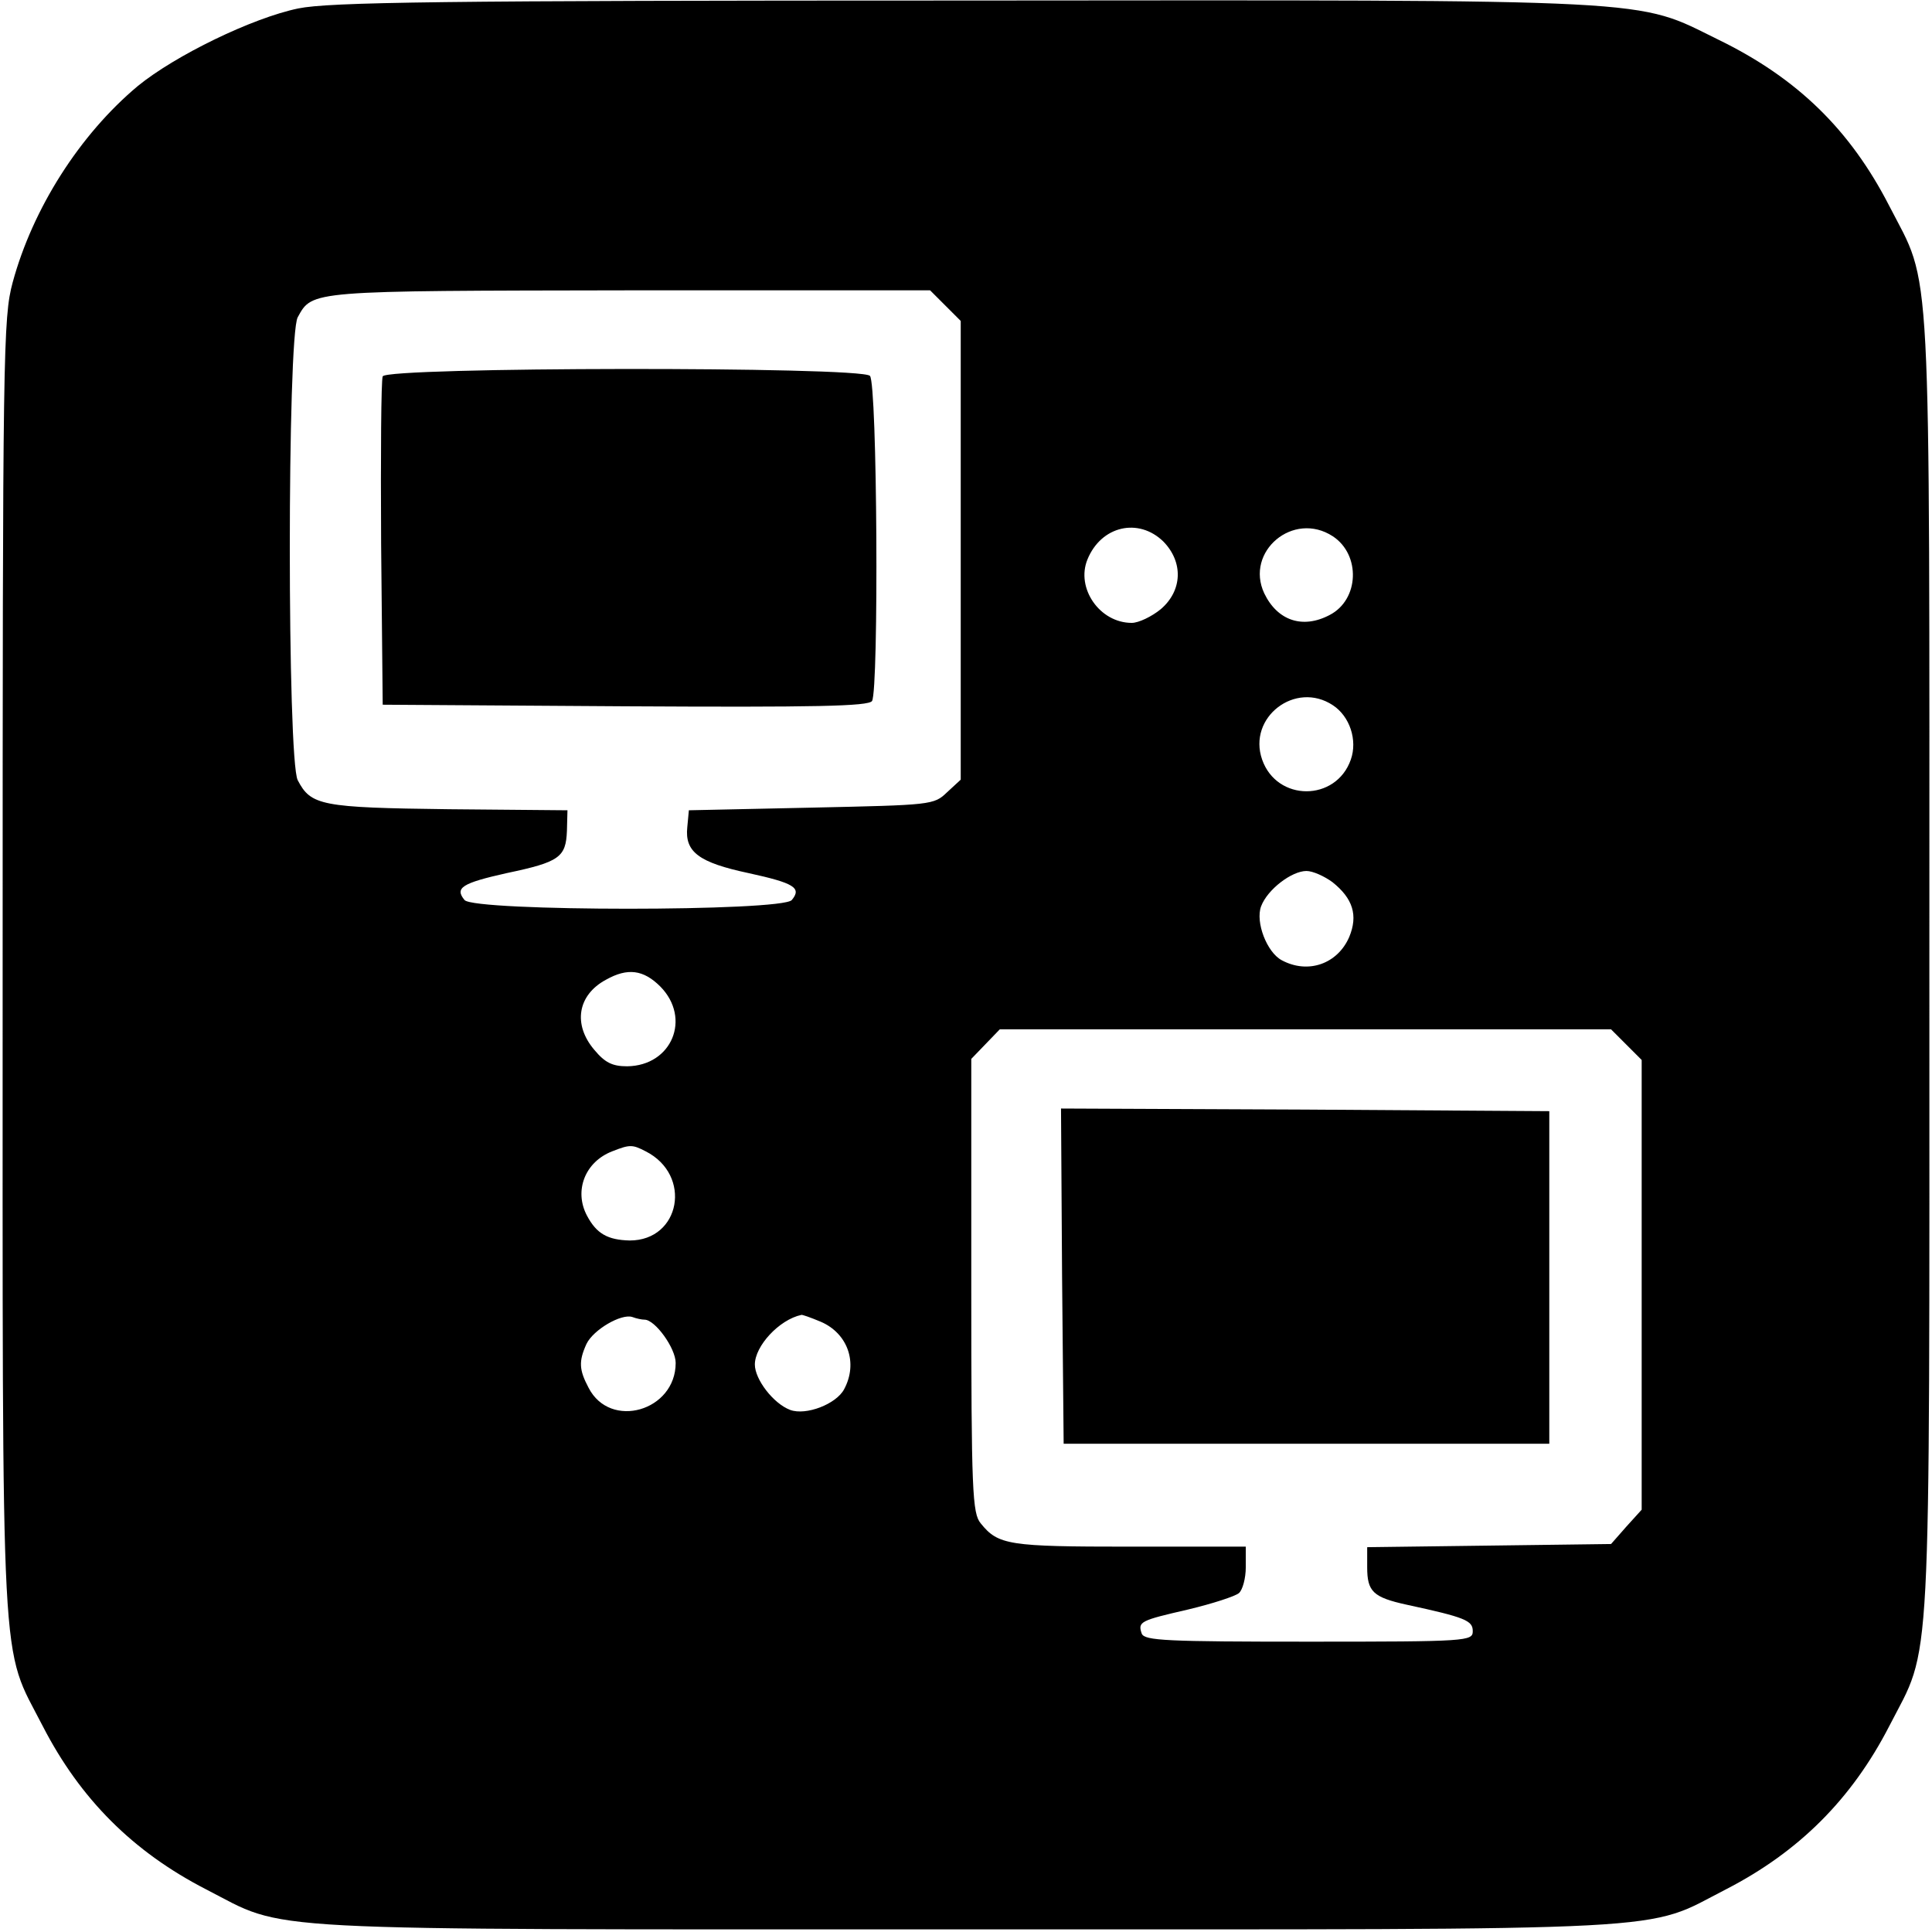 <?xml version="1.0" standalone="no"?>
<!DOCTYPE svg PUBLIC "-//W3C//DTD SVG 20010904//EN"
 "http://www.w3.org/TR/2001/REC-SVG-20010904/DTD/svg10.dtd">
<svg version="1.0" xmlns="http://www.w3.org/2000/svg"
 width="366pt" height="366pt" viewBox="0 0 366 366"
 preserveAspectRatio="xMidYMid meet">
<g transform="translate(0,366) scale(0.1,-0.1)"
fill="#000000" stroke="none">
<path d="M565 3644 c-87 -18 -233 -89 -304 -147 -110 -92 -199 -232 -237 -372
-18 -67 -19 -127 -19 -1295 0 -1378 -5 -1282 76 -1440 71 -138 171 -238 309
-309 158 -81 62 -76 1440 -76 1378 0 1282 -5 1440 76 138 71 238 171 309 309
81 158 76 62 76 1440 0 1378 5 1282 -76 1440 -74 144 -174 242 -324 315 -159
78 -94 75 -1432 74 -993 0 -1199 -3 -1258 -15z m1226 -563 l29 -29 0 -434 0
-435 -26 -24 c-25 -24 -29 -24 -257 -29 l-232 -5 -3 -32 c-5 -47 22 -67 116
-87 87 -19 101 -28 82 -51 -18 -22 -602 -22 -620 0 -19 23 -5 32 80 51 100 21
112 30 114 80 l1 39 -225 2 c-242 3 -261 7 -286 55 -20 39 -20 841 0 877 28
51 21 50 629 51 l569 0 29 -29z m413 -447 c38 -39 36 -93 -5 -128 -17 -14 -42
-26 -55 -26 -61 0 -106 66 -84 120 26 64 97 80 144 34z m321 10 c53 -35 50
-120 -6 -149 -51 -27 -99 -11 -124 41 -37 79 55 157 130 108z m0 -320 c32 -21
47 -66 34 -103 -28 -80 -140 -80 -168 0 -28 80 63 150 134 103z m-1 -335 c39
-31 49 -63 32 -104 -22 -51 -78 -71 -128 -44 -28 15 -50 72 -39 102 12 32 58
67 86 67 12 0 34 -10 49 -21z m-1273 -198 c59 -60 22 -150 -63 -151 -28 0 -42
7 -62 31 -41 48 -32 104 22 133 41 23 71 19 103 -13z m1830 -110 l29 -29 0
-426 0 -426 -29 -32 -29 -33 -231 -3 -231 -3 0 -38 c0 -46 11 -57 75 -71 111
-24 125 -30 125 -50 0 -19 -9 -20 -310 -20 -271 0 -311 2 -317 15 -8 23 -3 25
88 46 46 11 89 25 96 31 7 6 13 28 13 49 l0 39 -221 0 c-228 0 -248 3 -281 44
-16 19 -18 59 -18 450 l0 430 27 28 27 28 579 0 579 0 29 -29z m-1858 -202
c89 -45 66 -169 -30 -169 -42 1 -63 13 -81 47 -25 47 -4 102 48 122 33 13 38
13 63 0z m-2 -319 c20 0 59 -54 59 -82 0 -91 -124 -127 -165 -47 -18 34 -19
50 -4 83 13 27 66 58 87 51 8 -3 18 -5 23 -5z m334 -4 c51 -22 71 -78 44 -128
-15 -28 -72 -50 -102 -39 -32 12 -67 58 -67 86 0 35 46 85 88 94 1 1 18 -5 37
-13z"/>
<path d="M725 2947 c-3 -7 -4 -149 -3 -317 l3 -305 459 -3 c361 -2 461 0 468
10 13 22 10 602 -4 616 -18 18 -917 17 -923 -1z"/>
<path d="M2012 1243 l3 -318 460 0 460 0 0 315 0 315 -463 3 -462 2 2 -317z"/>
</g>
</svg>
